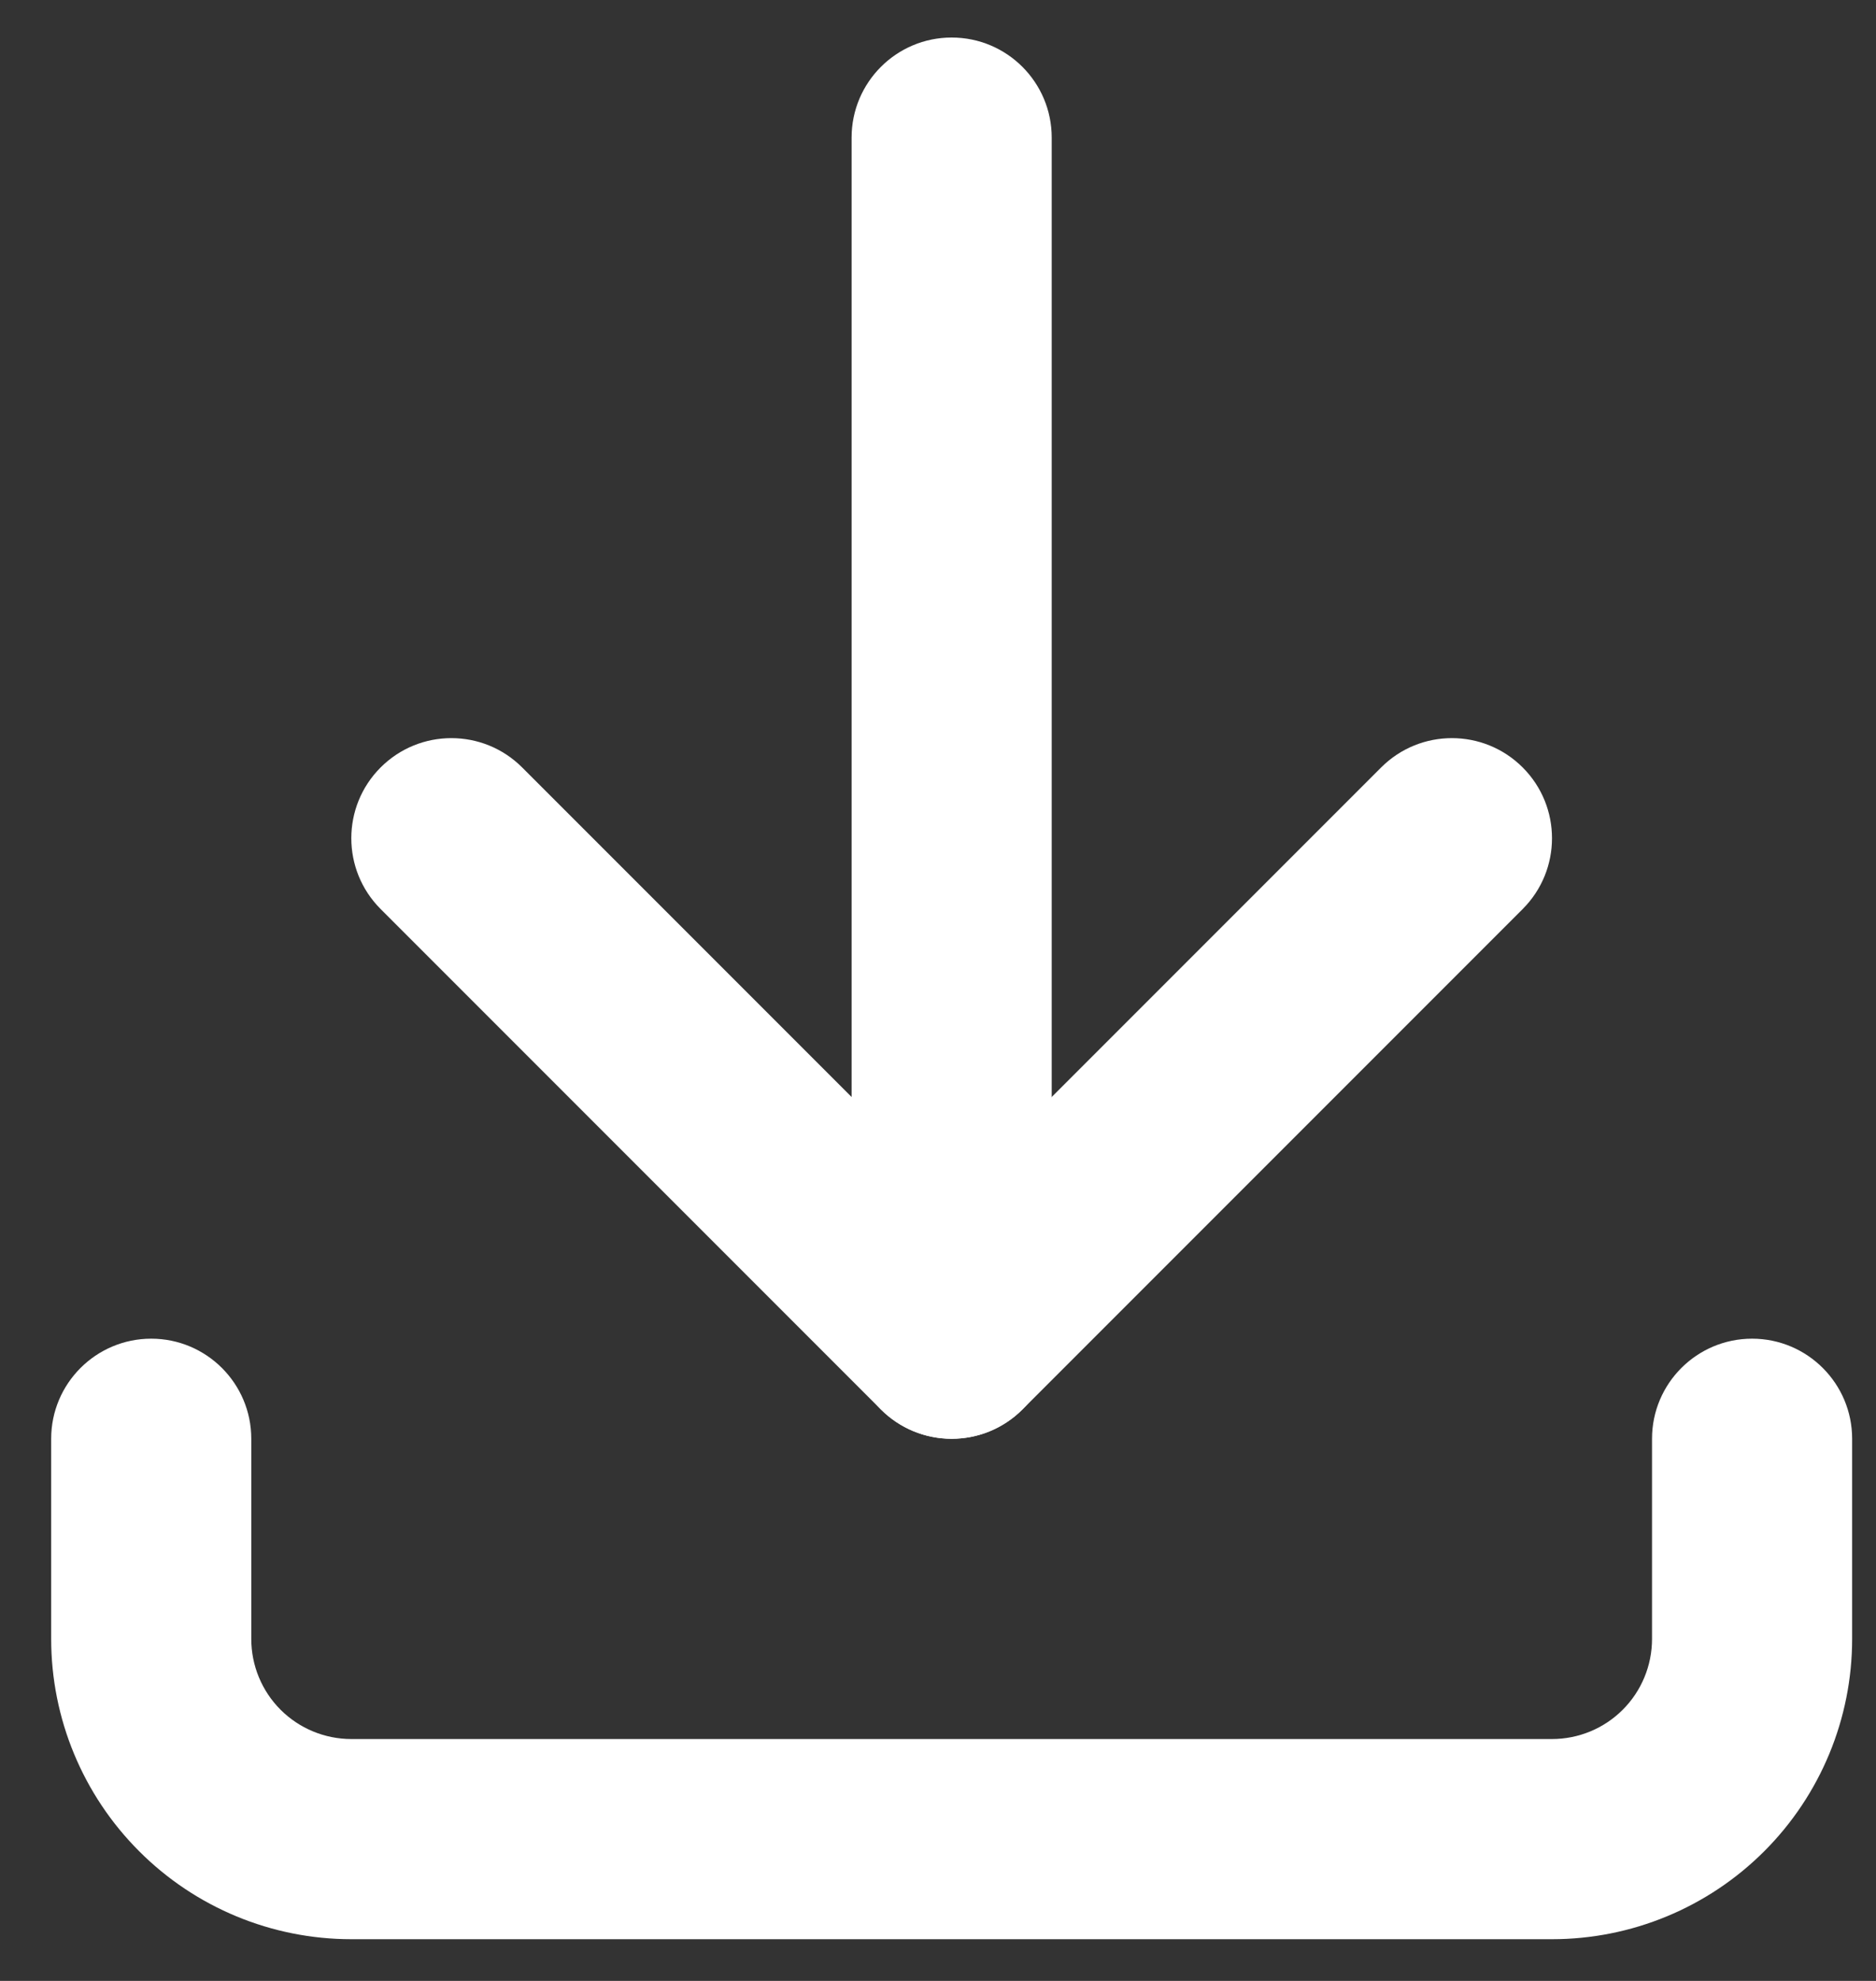 <svg width="18" height="19" viewBox="0 0 18 19" fill="none" xmlns="http://www.w3.org/2000/svg">
<rect x="0" y="0" width="18" height="19" fill="#333333" stroke="none"/>
<path fill-rule="evenodd" clip-rule="evenodd" d="M1.451 12.84C1.981 12.84 2.411 13.27 2.411 13.8V15.72C2.411 15.975 2.512 16.219 2.692 16.399C2.872 16.579 3.117 16.68 3.371 16.68H14.891C15.146 16.68 15.39 16.579 15.57 16.399C15.75 16.219 15.851 15.975 15.851 15.72V13.8C15.851 13.27 16.281 12.84 16.811 12.84C17.341 12.84 17.771 13.27 17.771 13.8V15.72C17.771 16.484 17.468 17.216 16.928 17.756C16.387 18.297 15.655 18.6 14.891 18.6H3.371C2.607 18.6 1.875 18.297 1.335 17.756C0.795 17.216 0.491 16.484 0.491 15.72V13.8C0.491 13.27 0.921 12.84 1.451 12.84Z" fill="white"/>
<path fill-rule="evenodd" clip-rule="evenodd" d="M3.652 7.361C4.027 6.986 4.635 6.986 5.01 7.361L9.131 11.482L13.252 7.361C13.627 6.986 14.235 6.986 14.61 7.361C14.985 7.736 14.985 8.344 14.61 8.719L9.81 13.519C9.435 13.894 8.827 13.894 8.452 13.519L3.652 8.719C3.277 8.344 3.277 7.736 3.652 7.361Z" fill="white"/>
<path fill-rule="evenodd" clip-rule="evenodd" d="M9.131 0.36C9.662 0.36 10.091 0.79 10.091 1.32V12.84C10.091 13.37 9.662 13.8 9.131 13.8C8.601 13.8 8.171 13.37 8.171 12.84V1.32C8.171 0.79 8.601 0.36 9.131 0.36Z" fill="white"/>
</svg>
